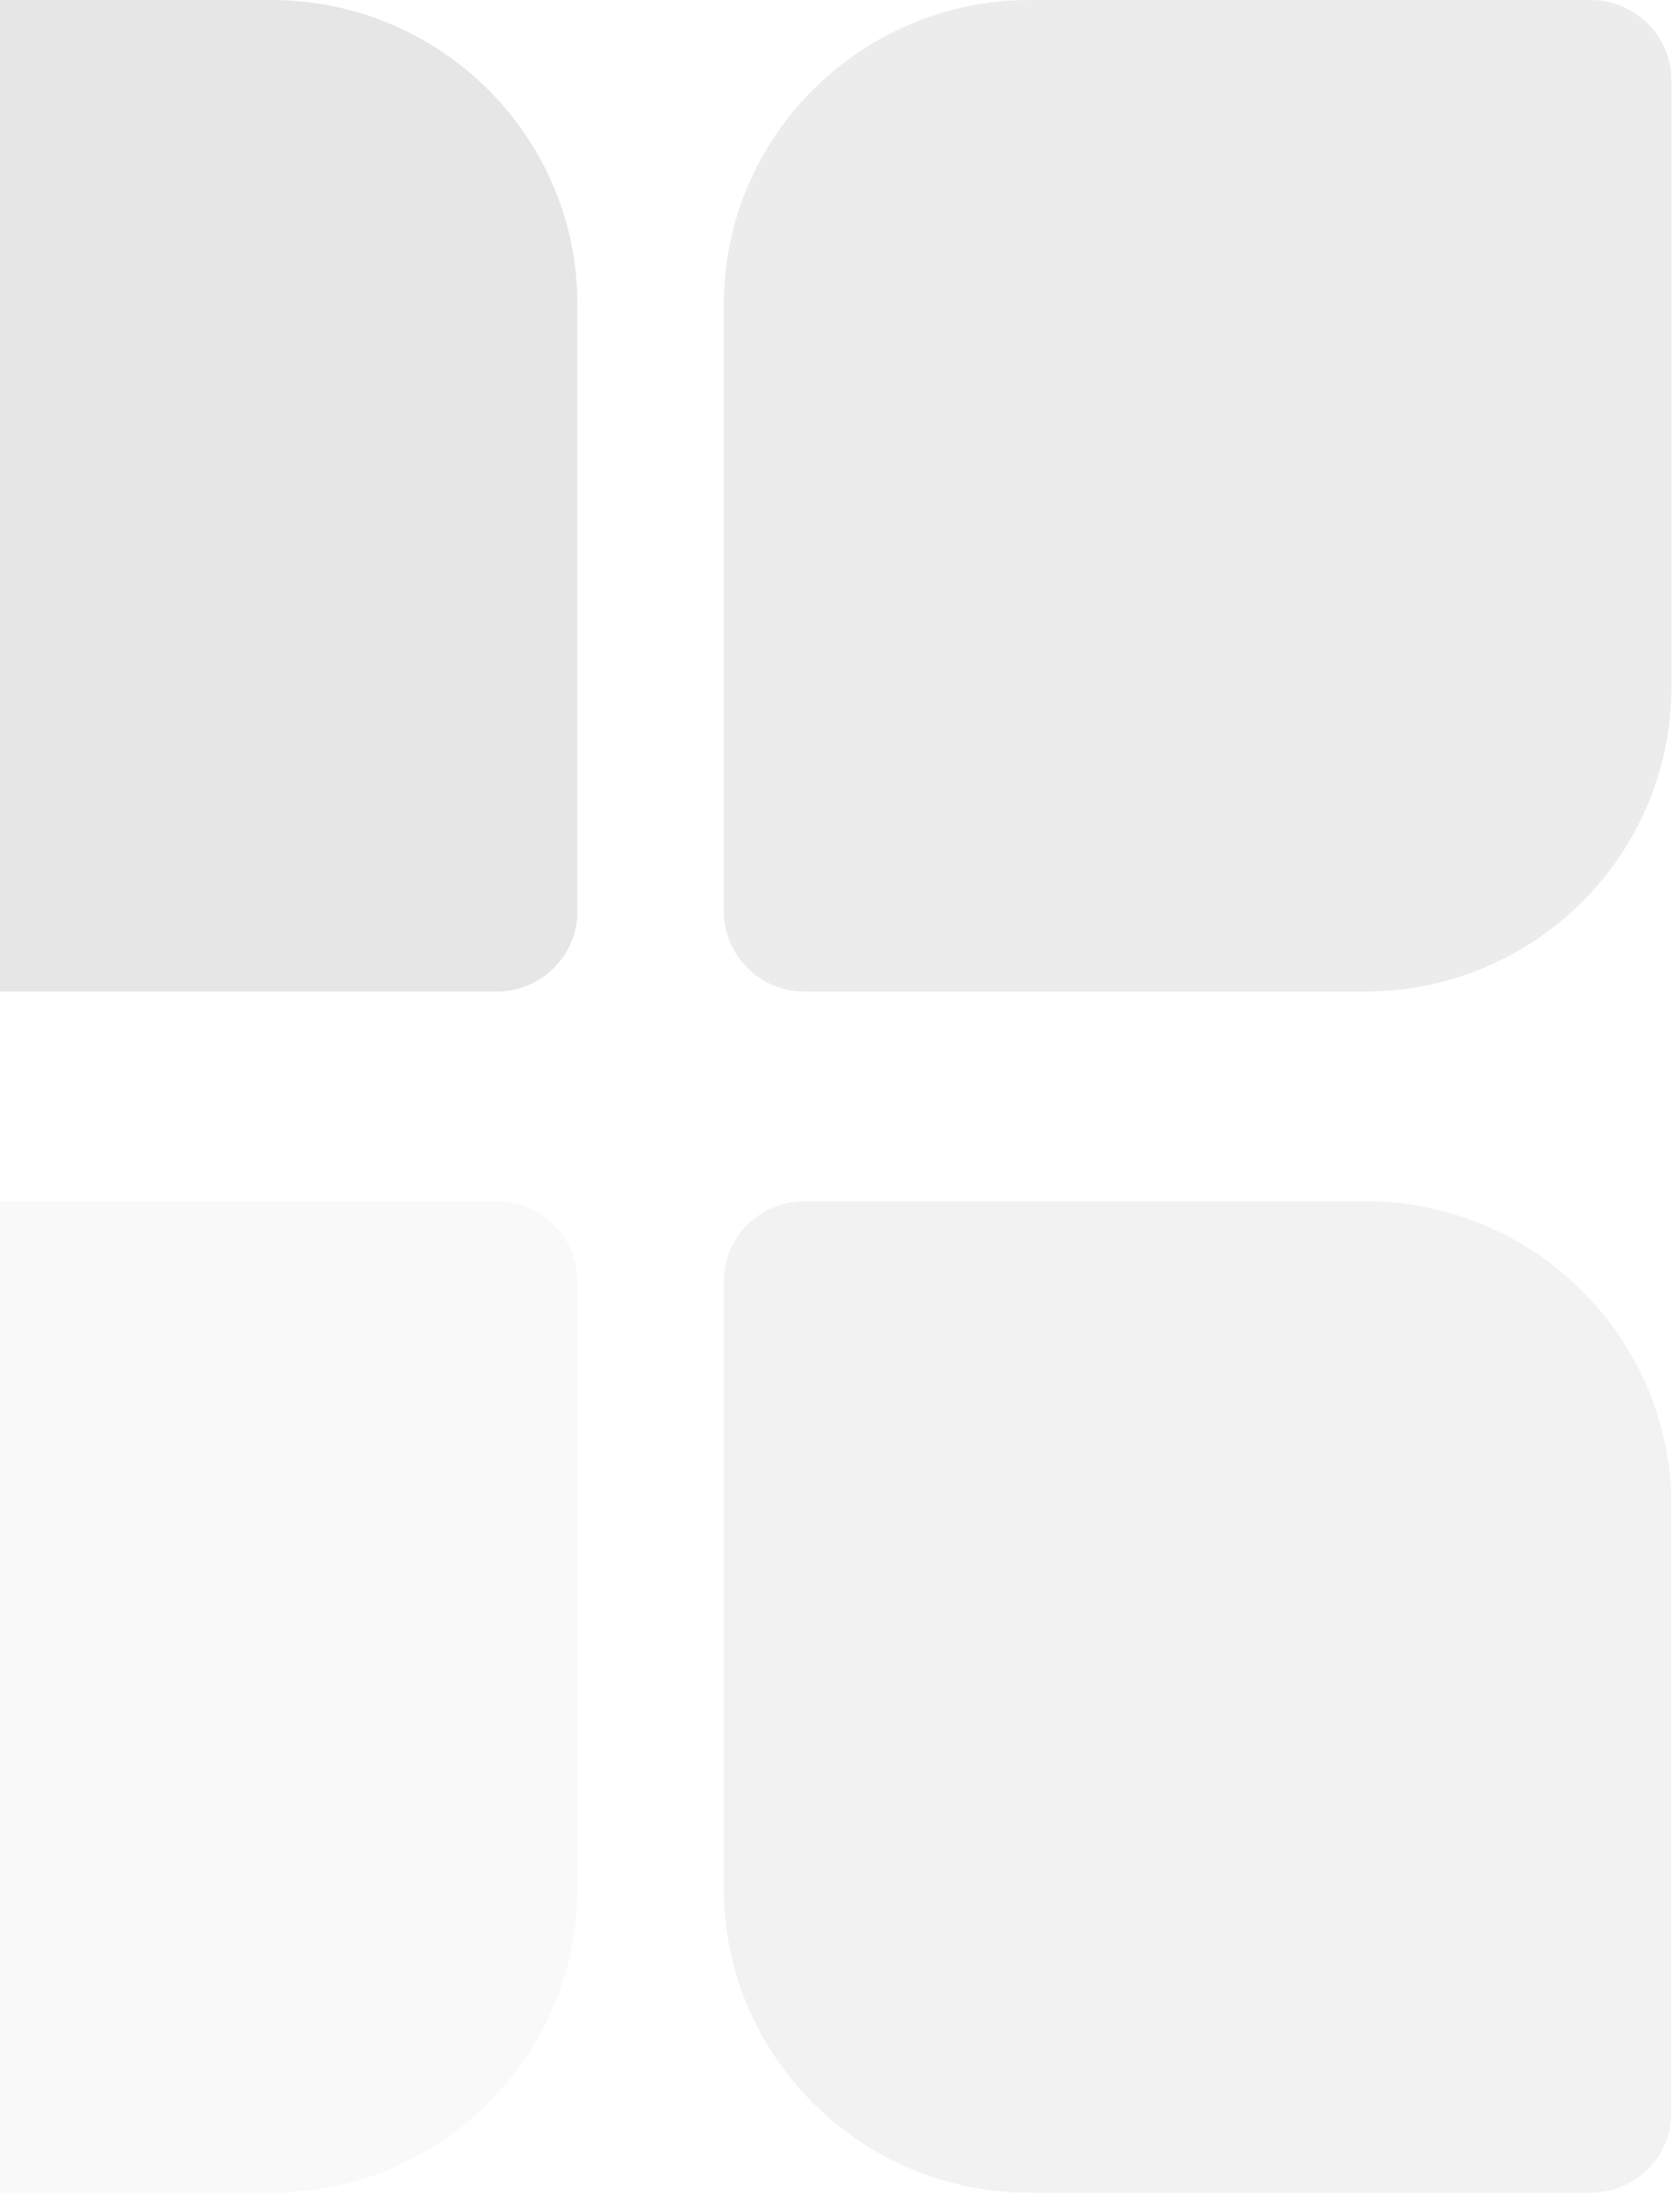 <svg width="59" height="77" viewBox="0 0 59 77" fill="none" xmlns="http://www.w3.org/2000/svg">
<g opacity="0.1">
<path d="M-13 2.814C-13 1.26 -11.727 0 -10.158 0H9.533C15.456 0 20.278 4.792 20.278 10.679V32.005C20.278 33.559 19.006 34.819 17.436 34.819H-2.255C-8.178 34.819 -13 30.026 -13 24.139V2.814Z" fill="black"/>
<path opacity="0.5" d="M58.698 74.186C58.698 75.74 57.425 77 55.856 77H36.165C30.242 77 25.42 72.208 25.42 66.321V44.995C25.42 43.441 26.692 42.181 28.262 42.181H47.953C53.876 42.181 58.698 46.974 58.698 52.861V74.186Z" fill="black"/>
<path opacity="0.75" d="M58.698 2.814C58.698 1.26 57.425 0 55.856 0H36.165C30.242 0 25.42 4.792 25.42 10.679V32.005C25.42 33.559 26.692 34.819 28.262 34.819H47.953C53.876 34.819 58.698 30.026 58.698 24.139V2.814Z" fill="black"/>
<path opacity="0.25" d="M-13 74.186C-13 75.74 -11.727 77 -10.158 77H9.533C15.456 77 20.278 72.208 20.278 66.321V44.995C20.278 43.441 19.006 42.181 17.436 42.181H-2.255C-8.178 42.181 -13 46.974 -13 52.861V74.186Z" fill="black"/>
</g>
</svg>
